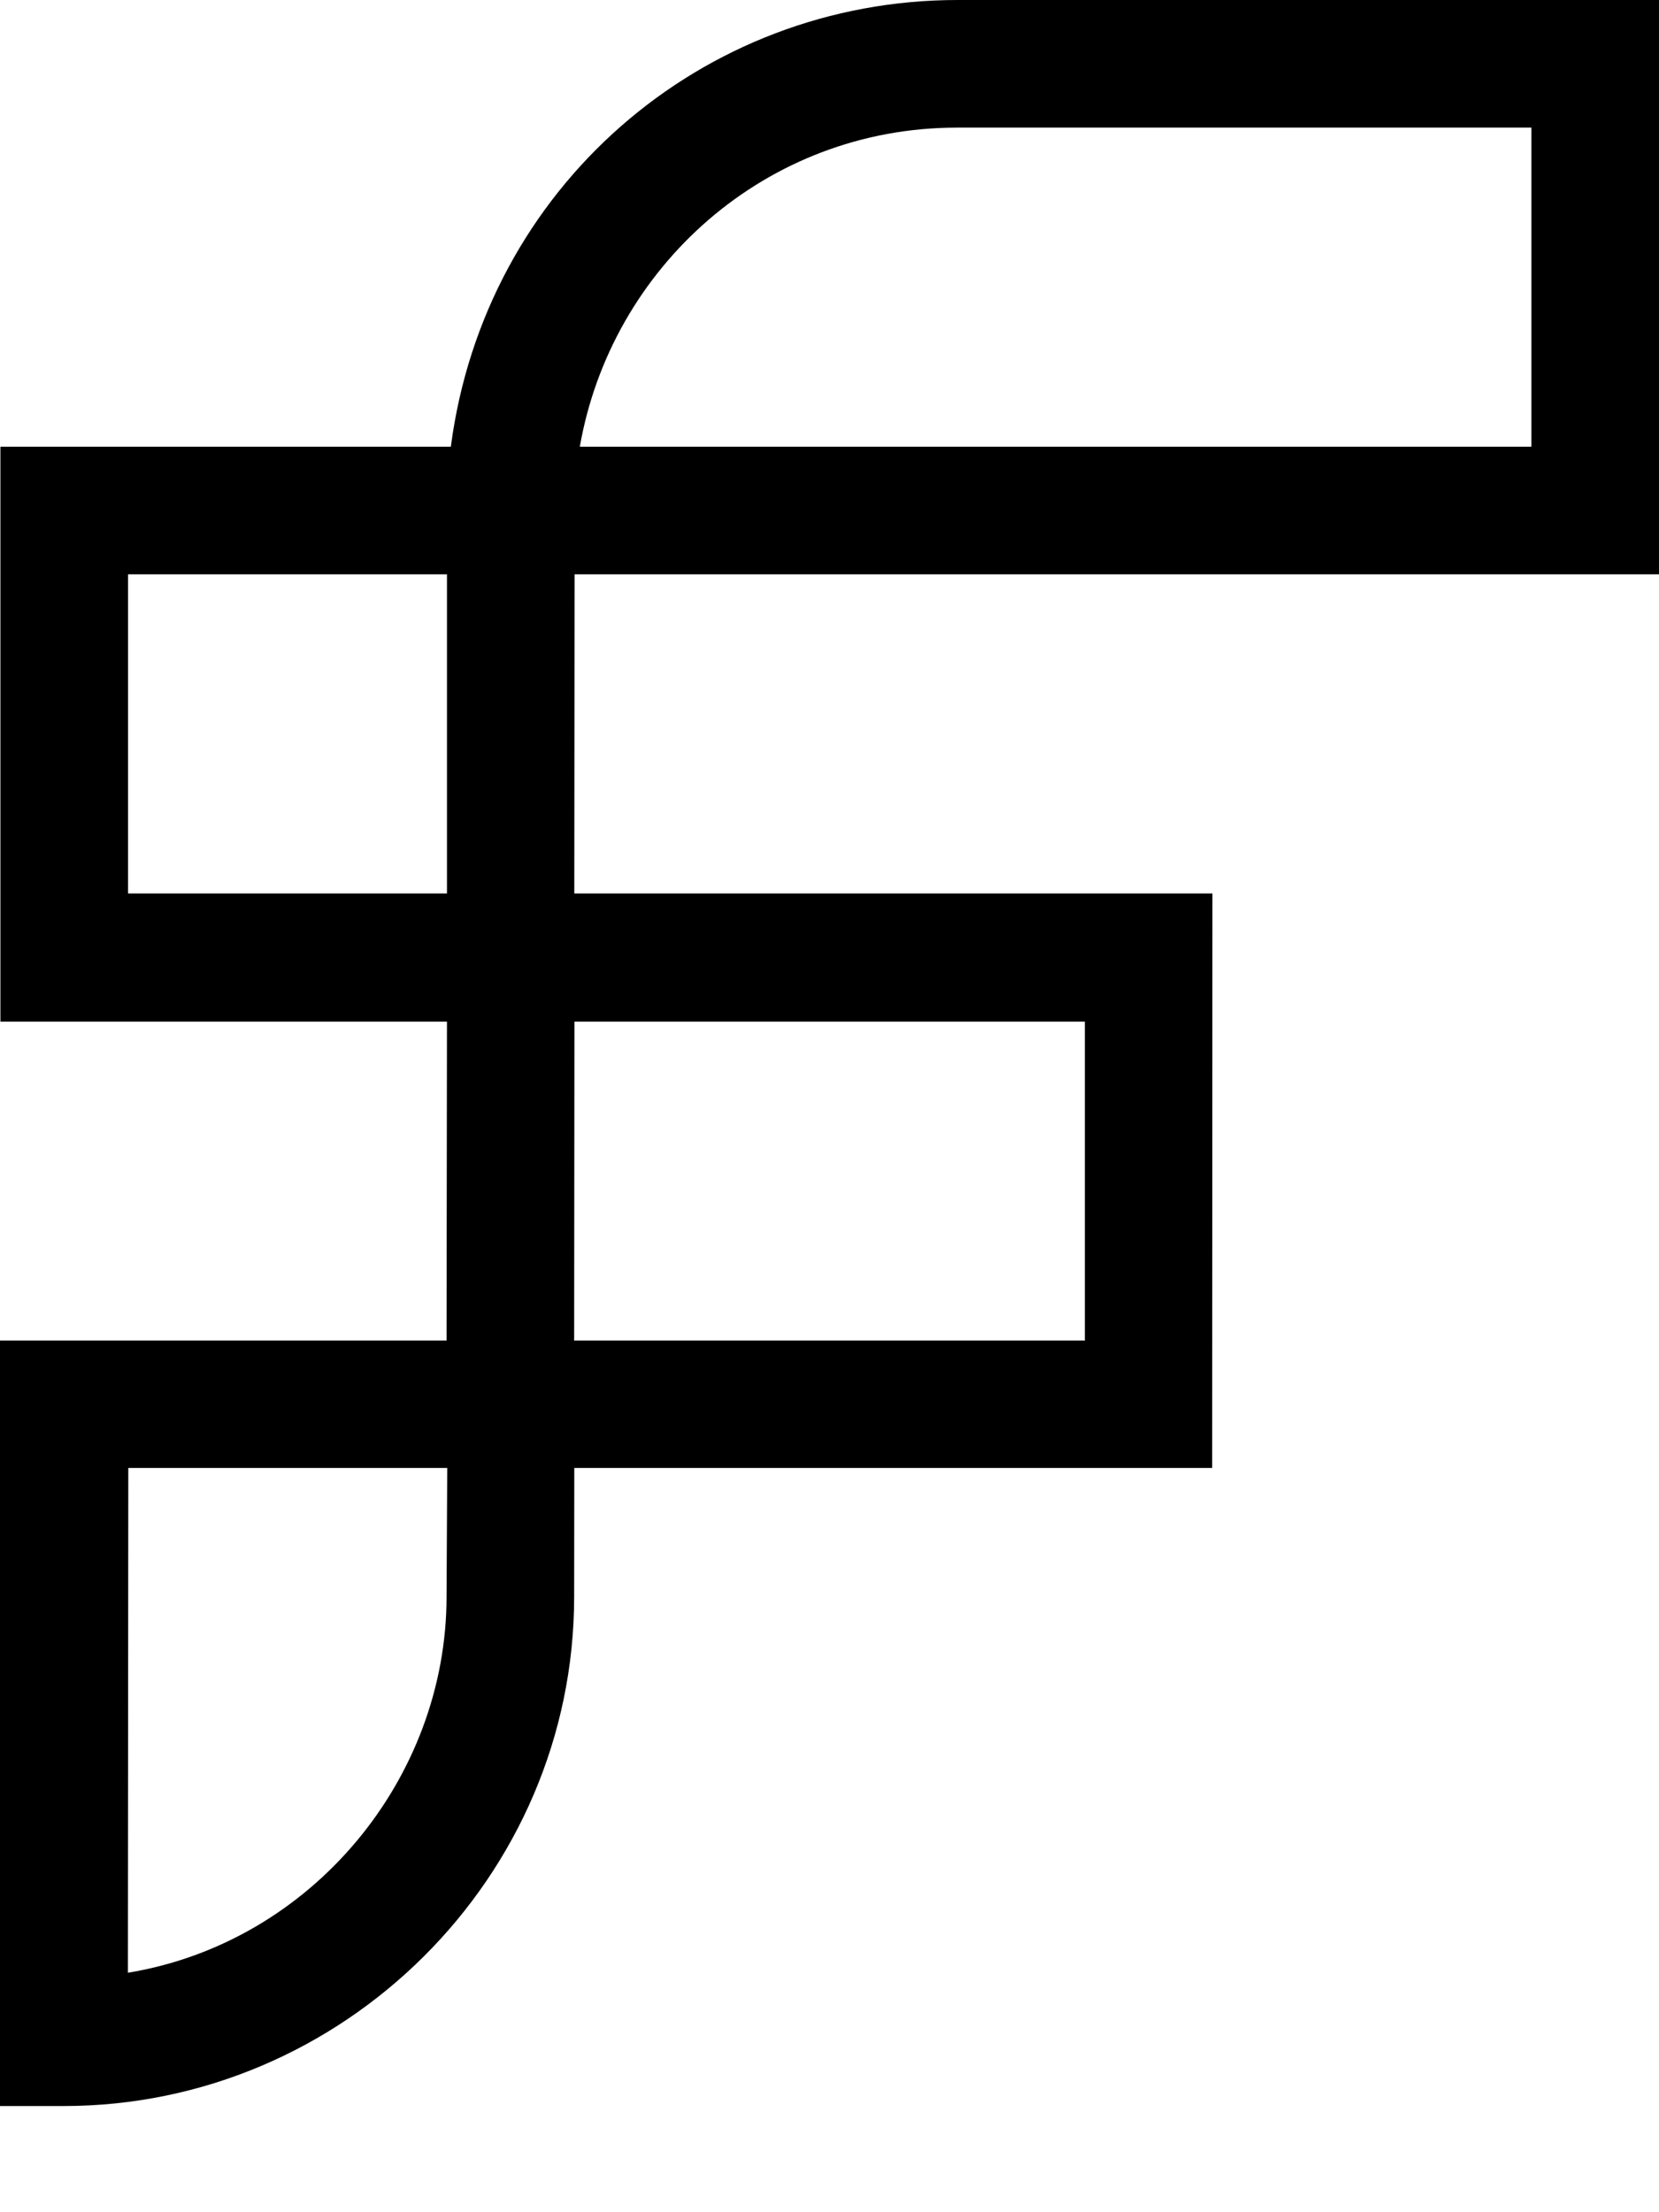 <svg width="12" height="16" viewBox="0 0 12 16" fill="none" xmlns="http://www.w3.org/2000/svg">
<path d="M12 0V4.154H4.156L4.154 6.462H8.77L8.768 10.617H4.154L4.153 11.548C4.153 13.576 2.482 15.232 0.461 15.232H0V9.696H3.23L3.233 7.389H0.003L0.003 3.231H3.261C3.506 1.358 5.075 0 6.927 0H12ZM0.925 14.268C2.26 14.048 3.23 12.86 3.23 11.548L3.235 10.617H0.928L0.925 14.268ZM4.155 7.389L4.153 9.696H7.847V7.389H4.155ZM0.926 6.462H3.233V4.154H0.926V6.462ZM6.922 0.923C5.54 0.923 4.421 1.932 4.194 3.231H11.077V0.923H6.922Z" fill="black"/>
</svg>
